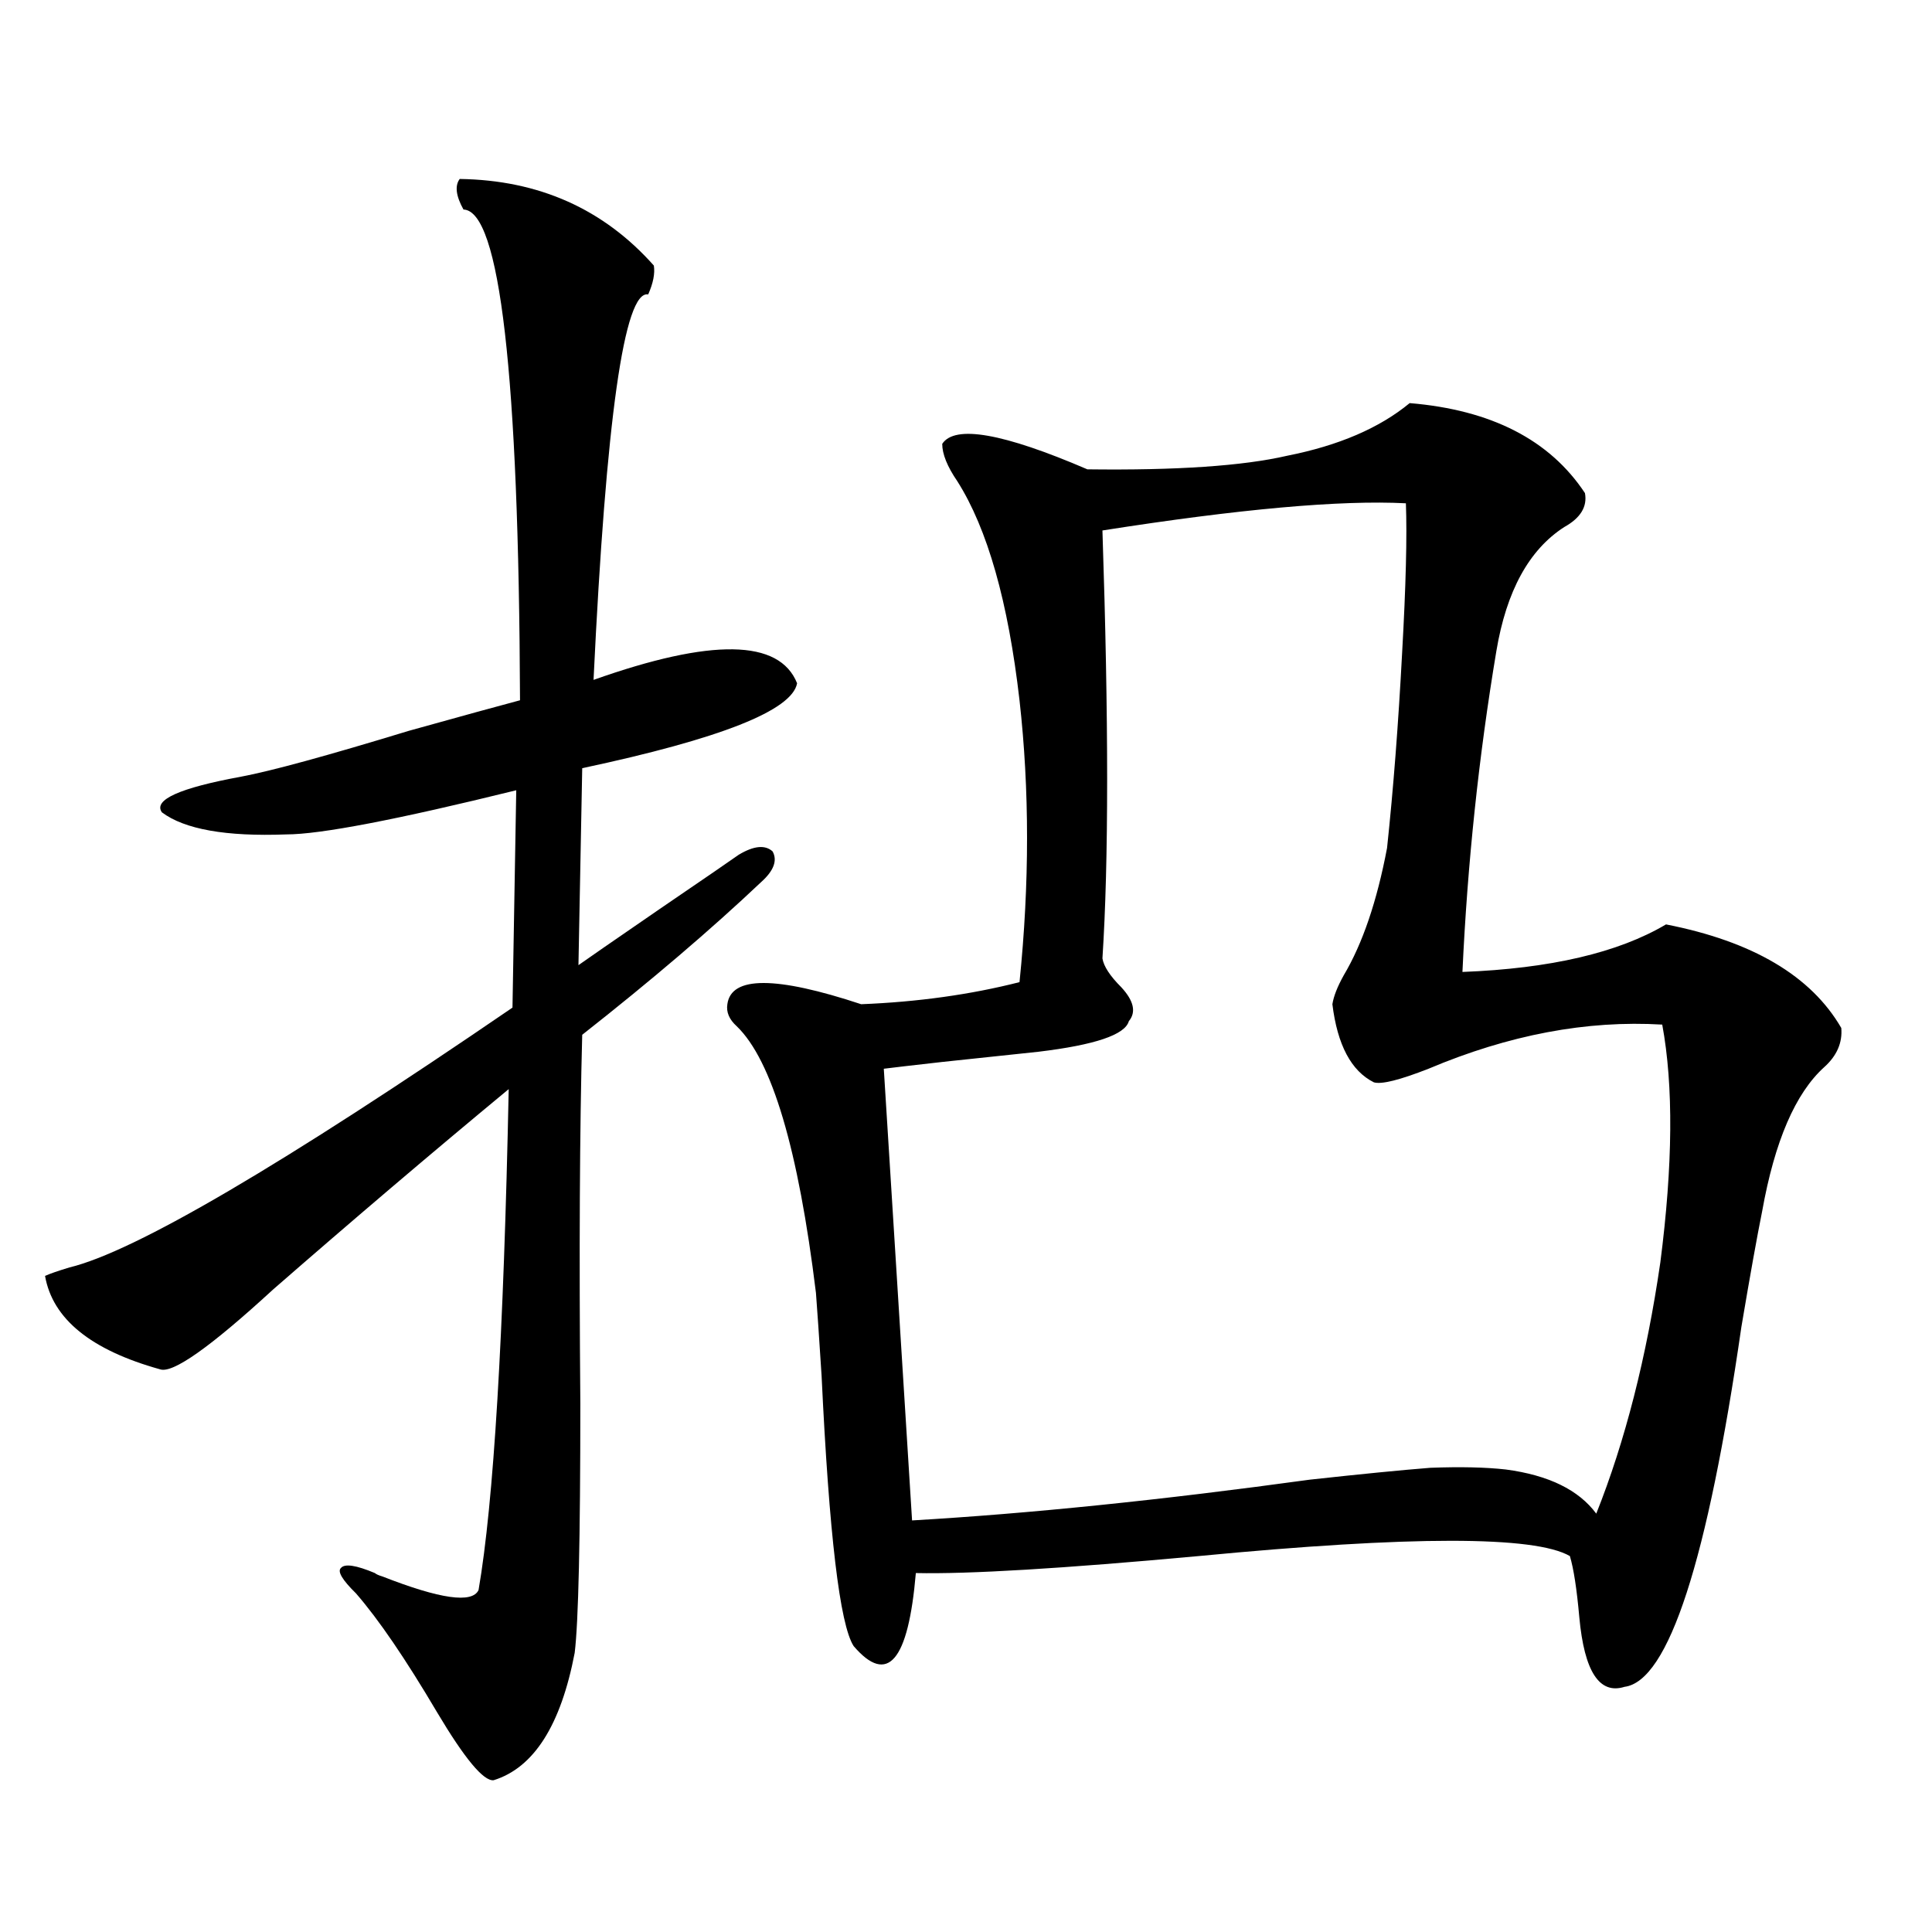 <?xml version="1.0" encoding="utf-8"?>
<!-- Generator: Adobe Illustrator 16.0.0, SVG Export Plug-In . SVG Version: 6.00 Build 0)  -->
<!DOCTYPE svg PUBLIC "-//W3C//DTD SVG 1.1//EN" "http://www.w3.org/Graphics/SVG/1.1/DTD/svg11.dtd">
<svg version="1.1" id="图层_1" xmlns="http://www.w3.org/2000/svg" xmlns:xlink="http://www.w3.org/1999/xlink" x="0px" y="0px"
	 width="1000px" height="1000px" viewBox="0 0 1000 1000" enable-background="new 0 0 1000 1000" xml:space="preserve">
<path d="M338.431,137.457c0.641,4.105-0.335,9.091-2.927,14.941c-12.362-2.335-21.798,64.16-28.292,199.512
	c61.127-21.671,96.248-21.094,105.363,1.758c-2.606,14.063-39.679,28.716-111.217,43.945l-1.951,101.953
	c3.247-2.335,17.226-12.003,41.95-29.004c24.055-16.397,37.713-25.776,40.975-28.125c7.805-4.683,13.658-5.273,17.561-1.758
	c2.592,4.696,0.641,9.97-5.854,15.82c-26.021,24.609-56.919,50.977-92.681,79.102c-1.311,48.642-1.631,112.212-0.976,190.723
	c0,70.313-0.976,113.379-2.927,129.199c-7.164,37.491-21.143,59.464-41.95,65.918c-5.213,0.577-14.969-11.138-29.268-35.156
	c-16.265-27.548-30.243-48.052-41.95-61.523c-7.164-7.031-9.756-11.426-7.805-13.184c1.951-2.335,7.805-1.456,17.561,2.637
	c0.641,0.591,1.951,1.181,3.902,1.758c29.908,11.714,46.493,14.063,49.755,7.031c7.805-45.112,13.003-131.534,15.609-259.277
	c-40.334,33.398-80.974,67.978-121.948,103.711c-32.529,29.883-52.041,43.657-58.535,41.309
	c-35.776-9.956-55.608-26.065-59.511-48.34c2.592-1.167,6.829-2.637,12.683-4.395c33.811-8.198,110.241-53.022,229.263-134.473
	l1.951-112.5c-61.797,15.243-101.461,22.852-119.021,22.852c-31.219,1.181-52.682-2.637-64.389-11.426
	c-4.558-6.44,9.101-12.593,40.975-18.457c15.609-2.925,44.542-10.835,86.827-23.73c27.316-7.608,46.493-12.882,57.56-15.82
	c-0.655-168.75-10.411-253.414-29.268-254.004c-3.902-7.031-4.558-12.305-1.951-15.82C278.92,93.223,312.41,108.164,338.431,137.457
	z M729.641,208.648c42.271,3.516,72.514,19.047,90.729,46.582c1.296,7.031-2.286,12.896-10.731,17.578
	c-18.216,11.728-29.923,33.11-35.121,64.16c-9.115,54.492-14.969,109.863-17.561,166.113c45.518-1.758,80.639-9.956,105.363-24.609
	c44.877,8.789,75.12,26.669,90.729,53.613c0.641,7.622-2.286,14.364-8.78,20.215c-14.969,13.485-25.7,38.384-32.194,74.707
	c-2.606,12.896-6.188,32.821-10.731,59.766c-17.561,121.289-37.728,183.39-60.486,186.328c-13.018,4.093-20.822-7.91-23.414-36.035
	c-1.311-14.64-2.927-25.187-4.878-31.641c-18.216-10.547-82.284-10.547-192.19,0c-70.242,6.454-119.021,9.38-146.338,8.789
	c-3.902,45.703-14.634,58.296-32.194,37.793c-7.164-11.138-12.683-57.706-16.585-139.746c-1.311-20.503-2.286-34.854-2.927-43.066
	c-9.115-74.405-22.773-120.41-40.975-137.988c-3.902-3.516-5.533-7.319-4.878-11.426c1.951-14.64,25.03-14.64,69.267,0
	c29.268-1.167,56.584-4.972,81.949-11.426c5.198-50.977,5.198-99.604,0-145.898c-5.854-50.977-16.585-88.77-32.194-113.379
	c-5.213-7.608-7.805-14.063-7.805-19.336c6.494-9.957,31.539-5.563,75.12,13.184c46.173,0.59,80.639-1.758,103.412-7.031
	C692.889,230.621,714.031,221.543,729.641,208.648z M727.689,260.504c-33.825-1.758-86.187,2.938-157.069,14.063
	c3.247,97.86,3.247,171.688,0,221.484c0.641,4.106,3.902,9.091,9.756,14.941c6.494,7.031,7.805,12.896,3.902,17.578
	c-1.951,7.031-17.561,12.305-46.828,15.82c-11.066,1.181-27.651,2.938-49.755,5.273c-15.609,1.758-25.7,2.938-30.243,3.516
	l14.634,233.789c60.486-3.516,129.098-10.547,205.849-21.094c26.661-2.925,47.469-4.972,62.438-6.152
	c15.609-0.577,28.612-0.288,39.023,0.879c22.104,2.938,37.713,10.547,46.828,22.852c14.954-37.491,26.006-80.859,33.17-130.078
	c6.494-50.386,6.829-91.406,0.976-123.047c-39.023-2.335-79.357,5.273-120.973,22.852c-14.969,5.864-24.39,8.212-28.292,7.031
	c-11.707-5.851-18.871-19.336-21.463-40.43c0.641-4.093,2.592-9.077,5.854-14.941c9.756-16.397,17.226-38.37,22.438-65.918
	c3.247-30.46,5.854-64.16,7.805-101.074C727.689,303.282,728.33,277.505,727.689,260.504z"/>
</svg>
